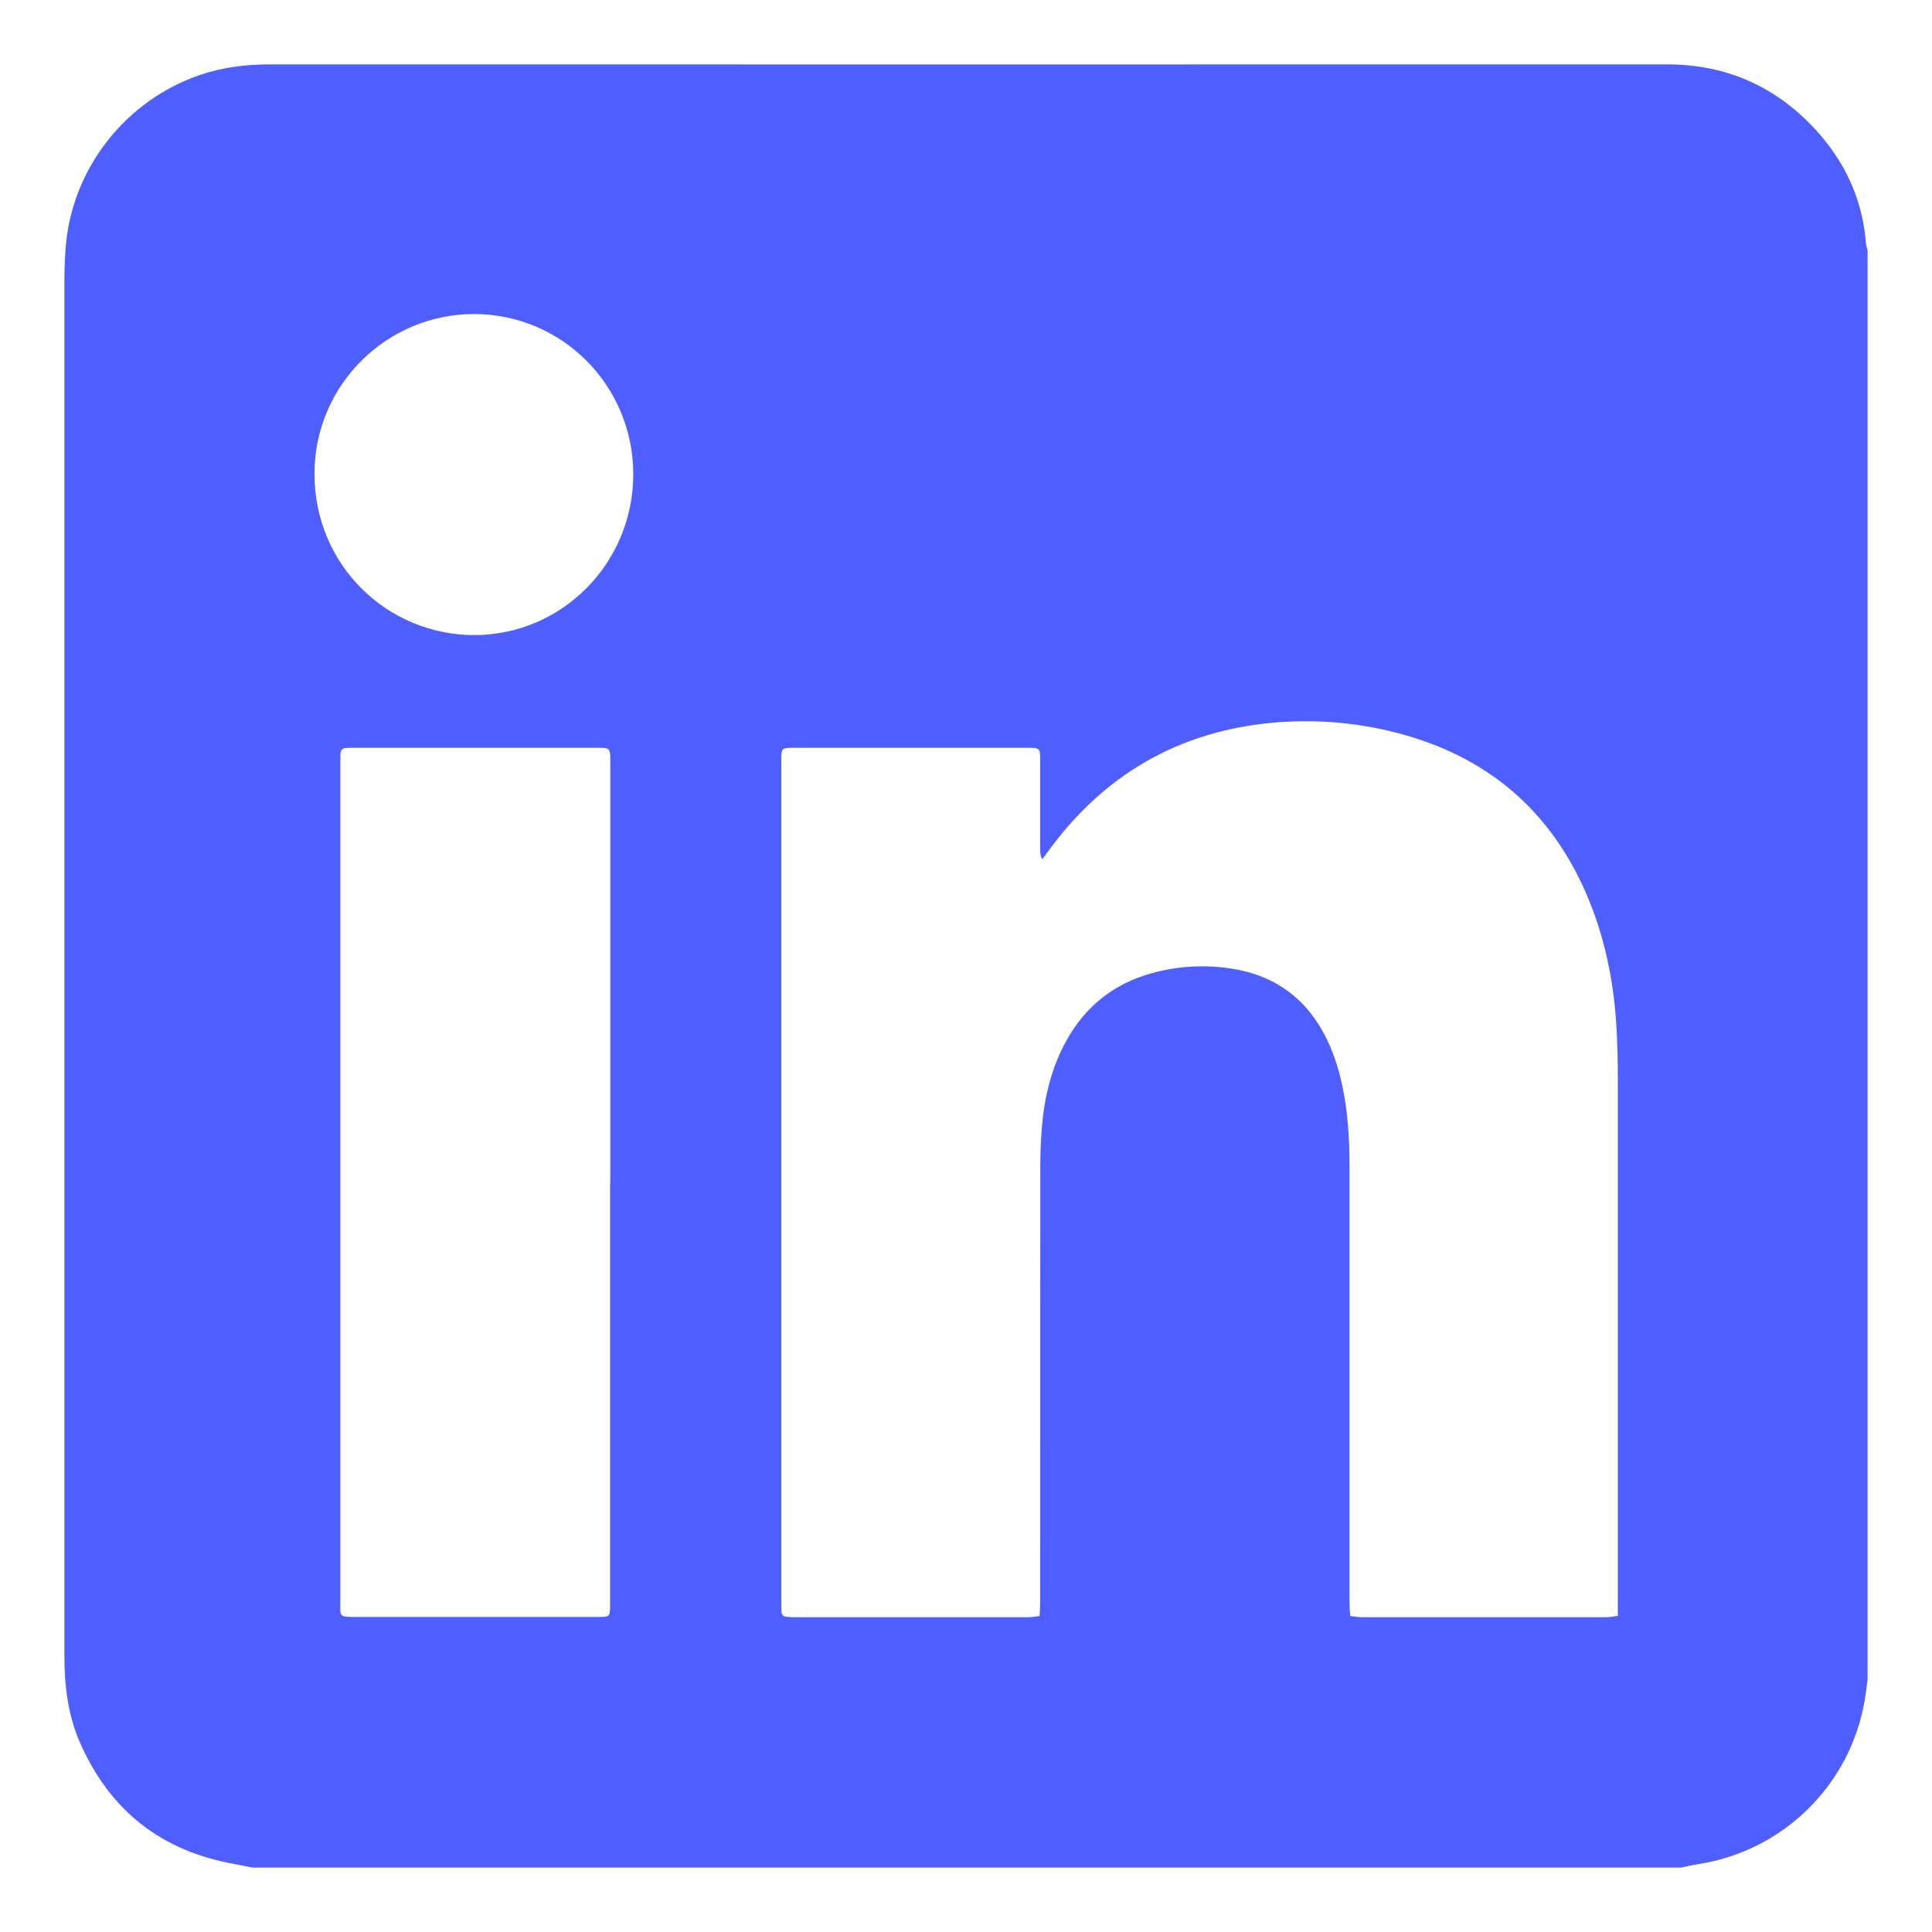 <svg width="18" height="18" viewBox="0 0 18 18" fill="none" xmlns="http://www.w3.org/2000/svg">
<path d="M17.4 2.34V15.645C17.392 15.712 17.384 15.779 17.372 15.847C17.236 16.637 16.606 17.251 15.813 17.369C15.761 17.377 15.711 17.39 15.661 17.4H2.352C2.298 17.39 2.245 17.378 2.191 17.368C1.504 17.248 1.021 16.868 0.743 16.23C0.631 15.974 0.6 15.7 0.6 15.421C0.6 11.156 0.6 6.89 0.6 2.625C0.6 2.521 0.604 2.417 0.611 2.313C0.667 1.573 1.168 0.932 1.873 0.695C2.08 0.626 2.293 0.6 2.511 0.6C6.838 0.601 11.164 0.6 15.491 0.6C15.511 0.6 15.529 0.6 15.549 0.6C16.086 0.604 16.54 0.805 16.905 1.197C17.183 1.495 17.351 1.849 17.384 2.26C17.386 2.287 17.395 2.313 17.401 2.339L17.4 2.34ZM15.073 15.052V14.916C15.073 13.301 15.073 11.684 15.073 10.069C15.073 9.881 15.069 9.692 15.056 9.504C15.028 9.123 14.952 8.751 14.808 8.396C14.487 7.605 13.918 7.085 13.095 6.85C12.7 6.737 12.295 6.698 11.886 6.731C10.986 6.806 10.277 7.219 9.752 7.95C9.739 7.969 9.724 7.987 9.709 8.006C9.693 7.974 9.691 7.945 9.691 7.917C9.691 7.641 9.691 7.364 9.691 7.089C9.691 6.968 9.691 6.968 9.567 6.967C9.088 6.967 8.609 6.967 8.131 6.967C7.887 6.967 7.644 6.967 7.4 6.967C7.279 6.967 7.279 6.969 7.279 7.092C7.279 9.709 7.279 12.325 7.279 14.942C7.279 14.966 7.279 14.991 7.281 15.016C7.283 15.045 7.299 15.061 7.327 15.063C7.347 15.065 7.365 15.067 7.385 15.067C8.118 15.067 8.85 15.067 9.583 15.067C9.615 15.067 9.647 15.061 9.686 15.056C9.688 15.007 9.691 14.964 9.691 14.921C9.691 13.581 9.691 12.241 9.692 10.901C9.692 10.765 9.696 10.628 9.708 10.492C9.732 10.215 9.797 9.947 9.932 9.701C10.11 9.377 10.376 9.165 10.731 9.067C10.974 9 11.222 8.986 11.471 9.024C11.853 9.082 12.141 9.277 12.328 9.617C12.415 9.777 12.472 9.948 12.508 10.126C12.559 10.37 12.573 10.618 12.573 10.867C12.573 12.218 12.573 13.568 12.573 14.919C12.573 14.962 12.576 15.005 12.579 15.056C12.617 15.06 12.649 15.067 12.68 15.067C13.443 15.067 14.206 15.067 14.969 15.067C15.001 15.067 15.032 15.059 15.074 15.054L15.073 15.052ZM5.686 11.028C5.686 9.719 5.686 8.409 5.686 7.099C5.686 6.967 5.686 6.967 5.556 6.967C4.803 6.967 4.052 6.967 3.3 6.967C3.277 6.967 3.255 6.968 3.234 6.968C3.194 6.968 3.172 6.986 3.172 7.027C3.172 7.057 3.171 7.087 3.171 7.117C3.171 9.717 3.171 12.316 3.171 14.916C3.171 15.063 3.152 15.065 3.317 15.065C4.058 15.065 4.799 15.065 5.54 15.065C5.559 15.065 5.578 15.065 5.597 15.065C5.676 15.062 5.682 15.056 5.684 14.981C5.685 14.948 5.684 14.915 5.684 14.883C5.684 13.597 5.684 12.313 5.684 11.028H5.686ZM4.418 2.926C3.599 2.926 2.93 3.591 2.93 4.414C2.93 5.268 3.609 5.914 4.414 5.917C5.235 5.919 5.9 5.247 5.9 4.419C5.9 3.593 5.238 2.927 4.418 2.926Z" fill="#4F5EFF"/>
</svg>
